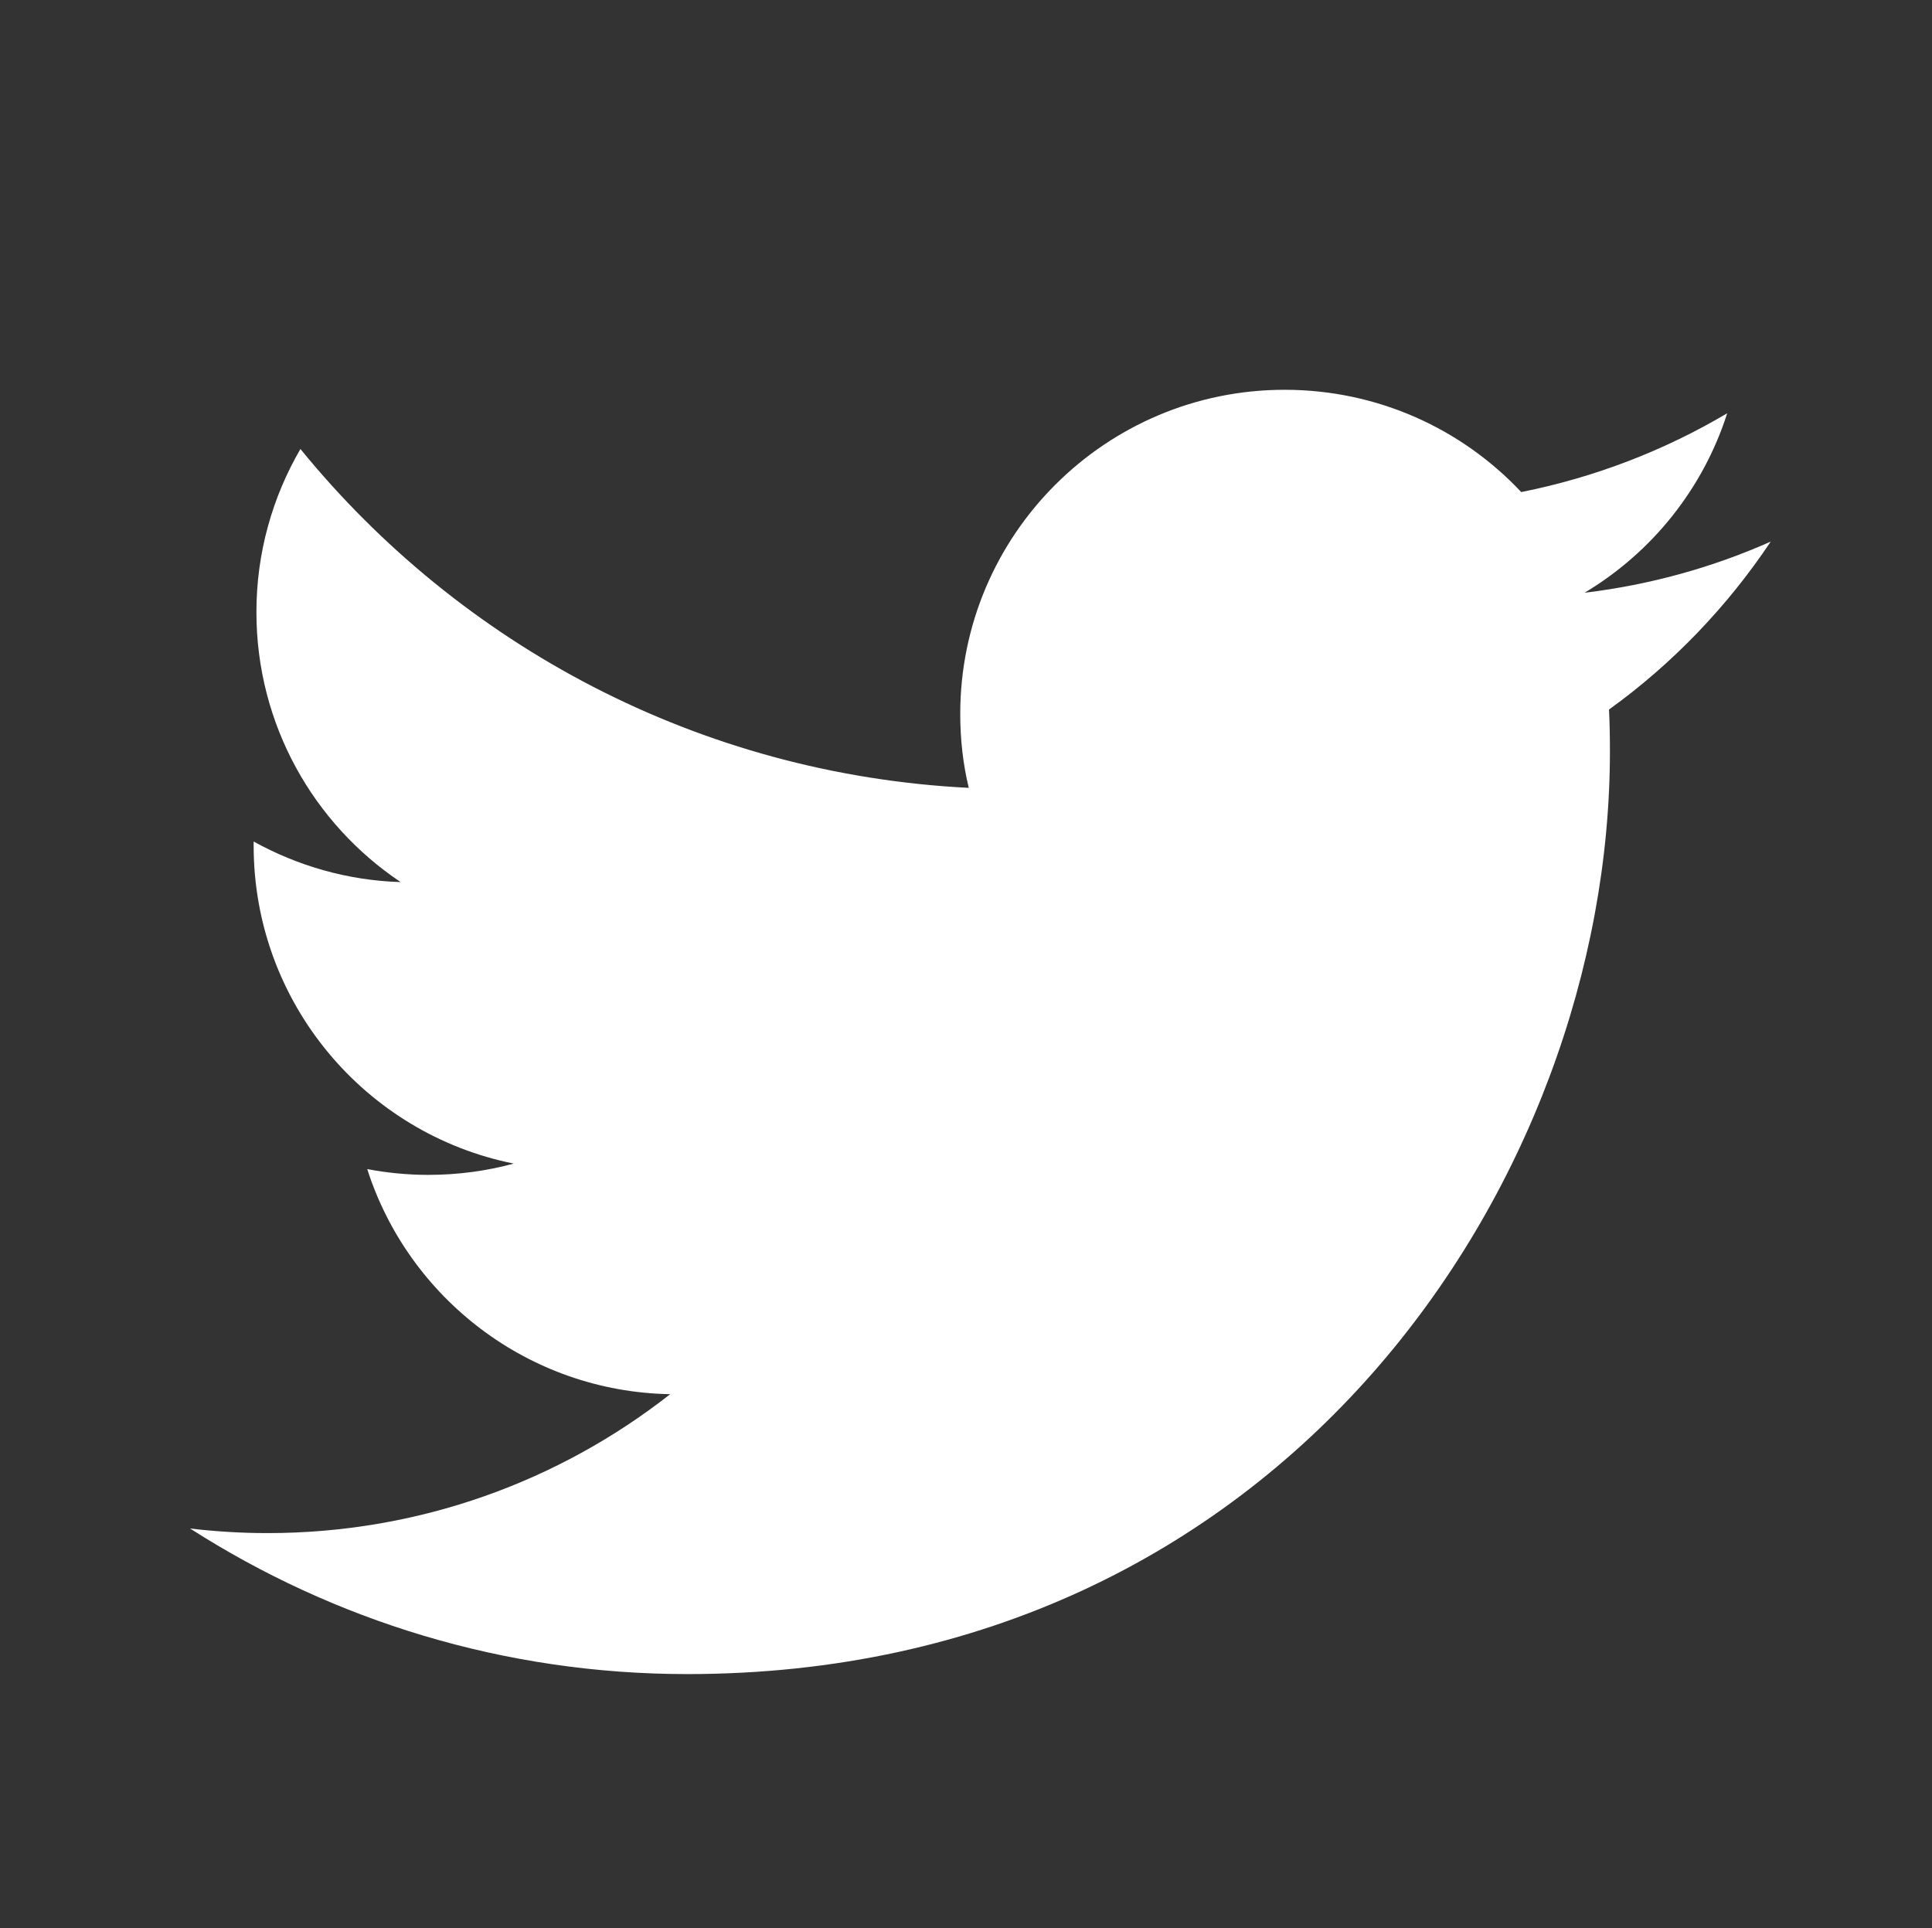 <?xml version="1.0" encoding="utf-8"?>
<!-- Generator: Adobe Illustrator 22.1.0, SVG Export Plug-In . SVG Version: 6.00 Build 0)  -->
<svg version="1.1" id="Layer_1" xmlns="http://www.w3.org/2000/svg" xmlns:xlink="http://www.w3.org/1999/xlink" x="0px" y="0px"
	 viewBox="0 0 838.6 837" style="enable-background:new 0 0 838.6 837;" xml:space="preserve">
<rect x="0" y="0" width="838.6" height="837" fill="#333333" stroke="none"/>
<style type="text/css">
	.st0{fill:#FFFFFF;}
</style>
<g>
	<path class="st0" d="M768.6,235.1c-25.2,11.2-52.4,18.8-80.8,22.2c29.1-17.4,51.4-45,61.9-77.9c-27.2,16.1-57.3,27.8-89.4,34.2
		c-25.7-27.4-62.3-44.4-102.7-44.4c-77.7,0-140.8,63-140.8,140.7c0,11,1.2,21.8,3.7,32.1c-117-5.9-220.7-61.9-290.1-147.1
		c-12.1,20.8-19.1,45-19.1,70.8c0,48.8,24.8,91.9,62.6,117.2c-23.1-0.7-44.8-7.1-63.8-17.6c0,0.6,0,1.2,0,1.8
		c0,68.2,48.5,125.1,112.9,138c-11.8,3.2-24.2,4.9-37.1,4.9c-9.1,0-17.9-0.9-26.5-2.5c17.9,55.9,69.9,96.6,131.5,97.7
		c-48.2,37.8-108.9,60.3-174.8,60.3c-11.4,0-22.6-0.7-33.6-2c62.3,39.9,136.3,63.2,215.8,63.2c258.9,0,400.5-214.5,400.5-400.5
		c0-6.1-0.1-12.2-0.4-18.2C725.9,288.2,749.7,263.4,768.6,235.1L768.6,235.1z M768.6,235.1"/>
</g>
</svg>
